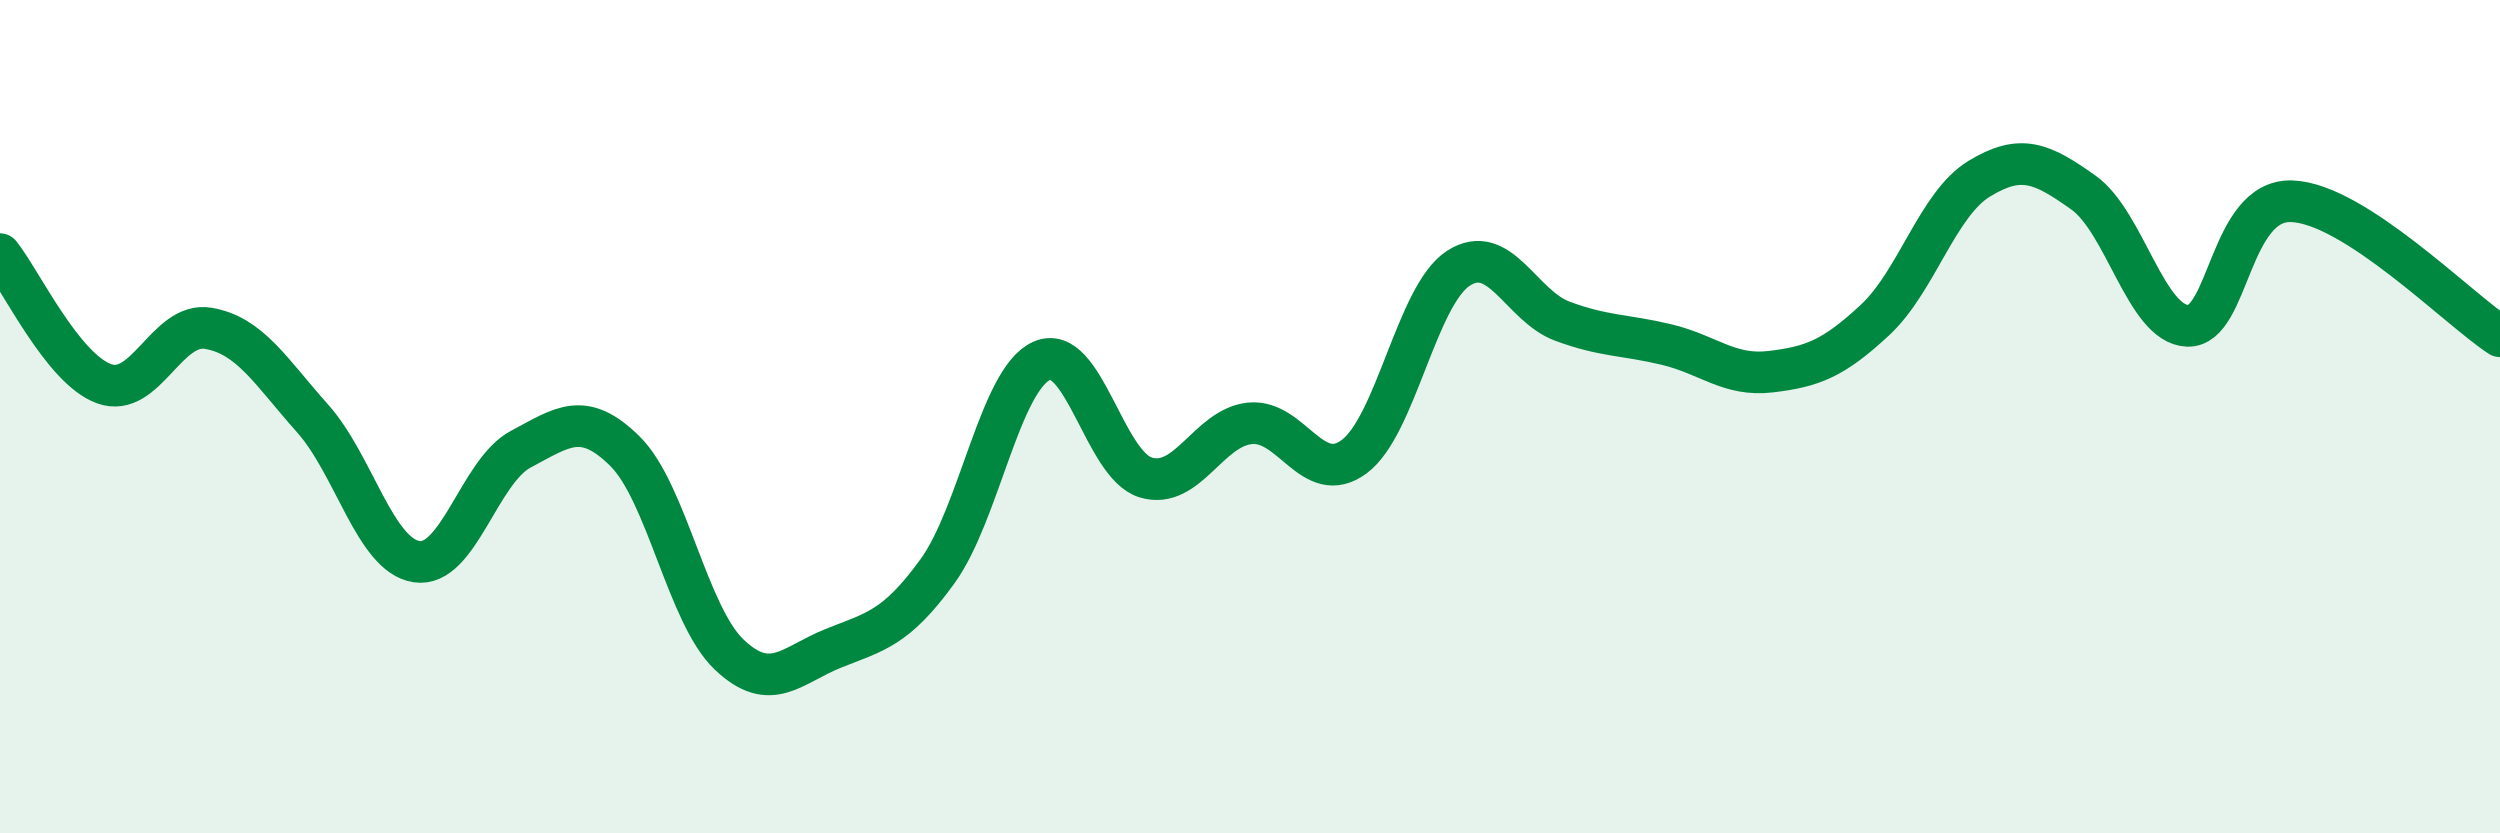 
    <svg width="60" height="20" viewBox="0 0 60 20" xmlns="http://www.w3.org/2000/svg">
      <path
        d="M 0,6.1 C 0.5,6.72 1.5,8.85 2.5,9.21 C 3.5,9.57 4,7.71 5,7.88 C 6,8.05 6.5,8.92 7.5,10.04 C 8.5,11.16 9,13.33 10,13.48 C 11,13.63 11.5,11.31 12.5,10.78 C 13.5,10.25 14,9.84 15,10.83 C 16,11.82 16.5,14.76 17.5,15.71 C 18.5,16.66 19,15.96 20,15.56 C 21,15.16 21.5,15.09 22.5,13.71 C 23.5,12.33 24,9.11 25,8.66 C 26,8.21 26.5,11.16 27.5,11.46 C 28.5,11.76 29,10.26 30,10.16 C 31,10.06 31.5,11.7 32.5,10.96 C 33.5,10.22 34,7.09 35,6.44 C 36,5.79 36.5,7.34 37.5,7.71 C 38.5,8.08 39,8.03 40,8.27 C 41,8.51 41.5,9.04 42.5,8.92 C 43.5,8.8 44,8.61 45,7.68 C 46,6.75 46.5,4.9 47.5,4.29 C 48.5,3.68 49,3.91 50,4.62 C 51,5.33 51.5,7.78 52.5,7.82 C 53.5,7.86 53.5,4.78 55,4.83 C 56.5,4.88 59,7.42 60,8.07L60 20L0 20Z"
        fill="#008740"
        opacity="0.1"
        stroke-linecap="round"
        stroke-linejoin="round"
      />
      <path
        d="M 0,6.1 C 0.5,6.72 1.5,8.85 2.5,9.21 C 3.5,9.57 4,7.71 5,7.88 C 6,8.05 6.5,8.92 7.5,10.04 C 8.5,11.16 9,13.33 10,13.48 C 11,13.63 11.5,11.31 12.5,10.78 C 13.5,10.25 14,9.84 15,10.83 C 16,11.82 16.5,14.76 17.5,15.71 C 18.5,16.66 19,15.96 20,15.56 C 21,15.16 21.5,15.09 22.5,13.71 C 23.5,12.33 24,9.11 25,8.66 C 26,8.21 26.5,11.16 27.5,11.46 C 28.5,11.76 29,10.26 30,10.16 C 31,10.06 31.5,11.7 32.5,10.96 C 33.5,10.22 34,7.09 35,6.44 C 36,5.79 36.5,7.34 37.5,7.71 C 38.5,8.08 39,8.03 40,8.27 C 41,8.51 41.5,9.04 42.5,8.92 C 43.5,8.8 44,8.61 45,7.68 C 46,6.75 46.5,4.9 47.5,4.29 C 48.5,3.68 49,3.91 50,4.62 C 51,5.33 51.5,7.78 52.5,7.82 C 53.5,7.86 53.5,4.78 55,4.83 C 56.5,4.88 59,7.42 60,8.07"
        stroke="#008740"
        stroke-width="1"
        fill="none"
        stroke-linecap="round"
        stroke-linejoin="round"
      />
    </svg>
  